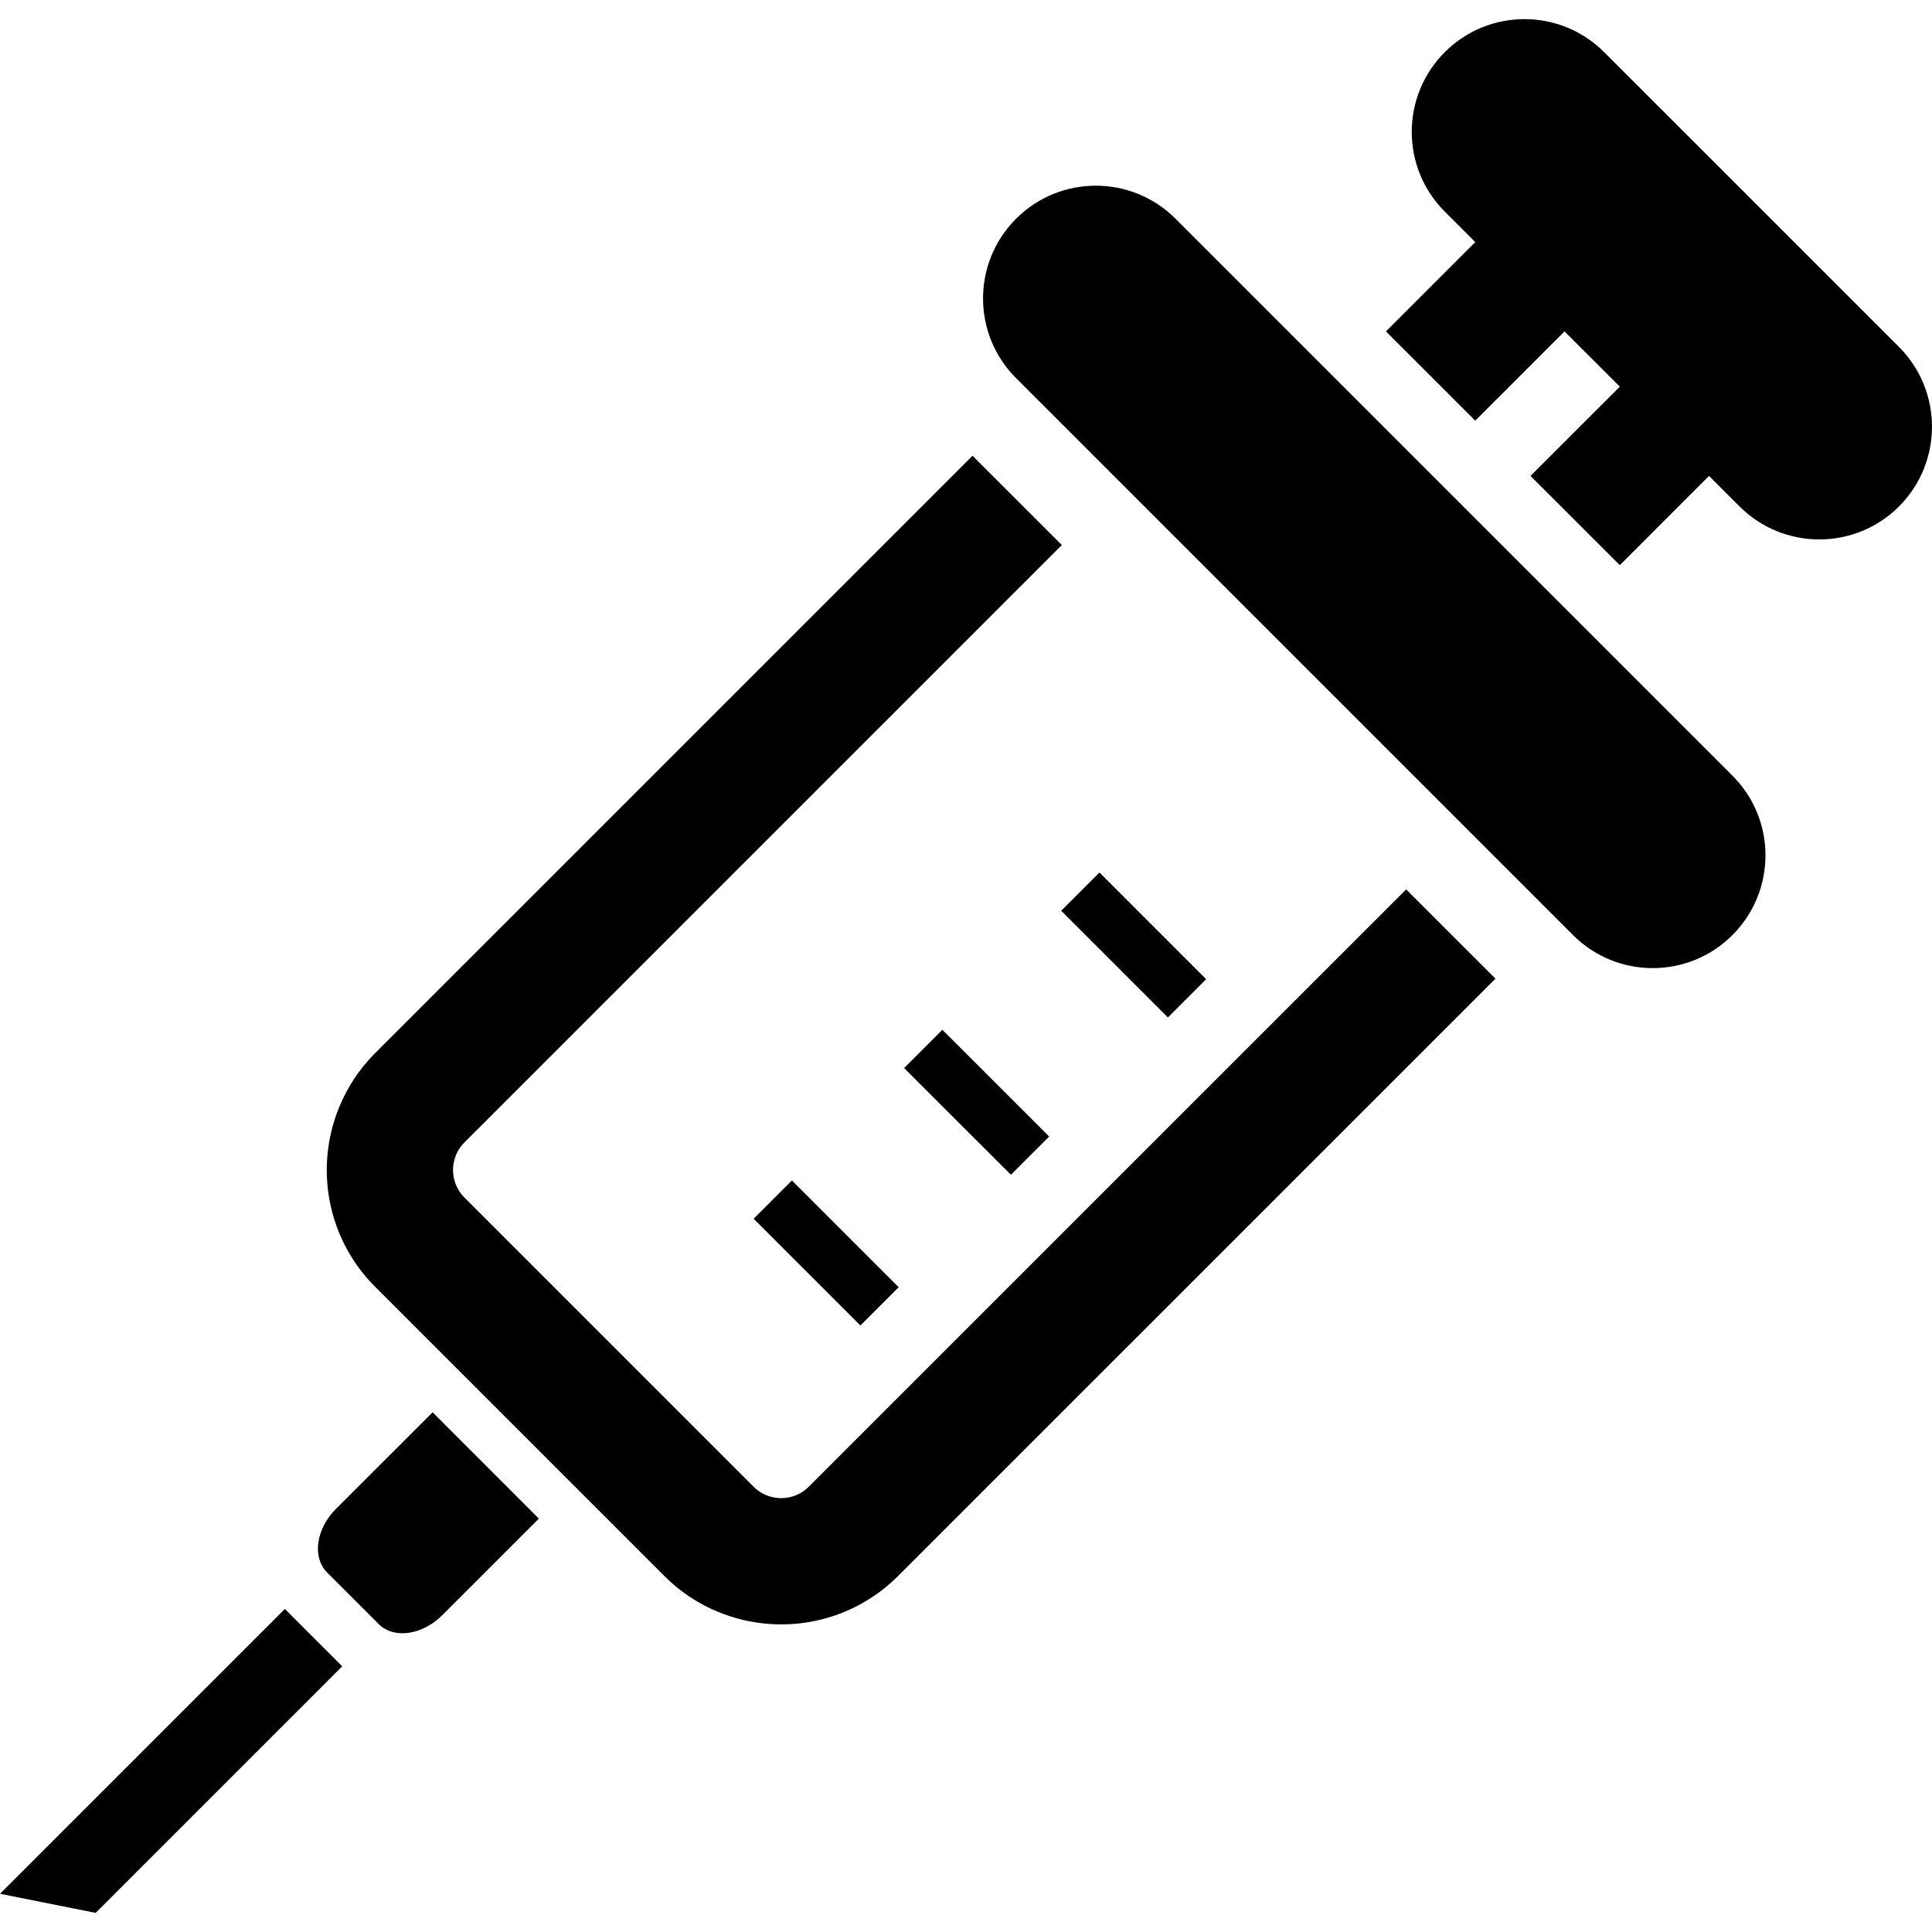 <!--?xml version="1.0" encoding="utf-8"?-->
<!-- Generator: Adobe Illustrator 15.1.0, SVG Export Plug-In . SVG Version: 6.00 Build 0)  -->

<svg version="1.1" id="_x32_" xmlns="http://www.w3.org/2000/svg" xmlns:xlink="http://www.w3.org/1999/xlink" x="0px" y="0px" width="512px" height="512px" viewBox="0 0 512 512" style="width: 256px; height: 256px; opacity: 1;" xml:space="preserve">
<style type="text/css">

	.st0{fill:#4B4B4B;}

</style>
<g>
	<path class="st0" d="M214.348,393.979c-1.047,1.047-2.172,1.781-3.406,2.281c-1.859,0.75-3.938,0.953-5.906,0.563
		c-1.984-0.391-3.781-1.281-5.344-2.844l-76.594-76.594c-1.047-1.047-1.781-2.188-2.281-3.422c-0.75-1.859-0.953-3.938-0.563-5.906
		s1.297-3.781,2.844-5.328l158.297-158.297l-23.672-23.656L99.441,279.057c-4.25,4.25-7.484,9.219-9.625,14.516
		c-3.219,7.938-4.016,16.563-2.422,24.844c1.594,8.266,5.656,16.266,12.047,22.625l76.594,76.594c4.234,4.25,9.219,7.5,14.5,9.625
		c7.938,3.219,16.563,4.016,24.844,2.422s16.266-5.656,22.641-12.047l158.297-158.281l-23.672-23.656L214.348,393.979z" style="fill: rgb(0, 0, 0);"></path>
	<path class="st0" d="M89.004,399.9c-5.281,5.297-6.313,12.828-2.313,16.828l13.656,13.656c4,4.016,11.531,2.969,16.828-2.313
		l25.625-25.625l-28.156-28.172L89.004,399.9z" style="fill: rgb(0, 0, 0);"></path>
	<polygon class="st0" points="0.004,501.869 25.348,506.932 90.691,441.588 75.488,426.385 	" style="fill: rgb(0, 0, 0);"></polygon>
	<path class="st0" d="M311.52,57.963c-11.656-11.672-30.578-11.672-42.25,0s-11.672,30.578,0,42.25l147.594,147.594
		c11.672,11.672,30.594,11.672,42.25,0c11.672-11.672,11.672-30.594,0-42.25L311.52,57.963z" style="fill: rgb(0, 0, 0);"></path>
	<path class="st0" d="M503.254,91.947l-78.141-78.125c-11.656-11.672-30.578-11.672-42.234,0c-11.672,11.672-11.672,30.594,0,42.25
		l8.078,8.078l-23.672,23.672l23.672,23.656l23.656-23.656l14.656,14.641l-23.672,23.656l23.672,23.656l23.641-23.656l8.094,8.094
		c11.672,11.656,30.594,11.656,42.25,0C514.91,122.541,514.91,103.619,503.254,91.947z" style="fill: rgb(0, 0, 0);"></path>
	
		<rect x="280.451" y="243.316" transform="matrix(0.707 0.707 -0.707 0.707 265.12 -139.084)" class="st0" width="39.996" height="14.341" style="fill: rgb(0, 0, 0);"></rect>
	<polygon class="st0" points="267.895,311.322 278.035,301.182 249.738,272.9 239.598,283.041 	" style="fill: rgb(0, 0, 0);"></polygon>
	
		<rect x="211.708" y="312.032" transform="matrix(-0.707 0.707 -0.707 -0.707 608.438 412.059)" class="st0" width="14.341" height="40.018" style="fill: rgb(0, 0, 0);"></rect>
</g>
</svg>
